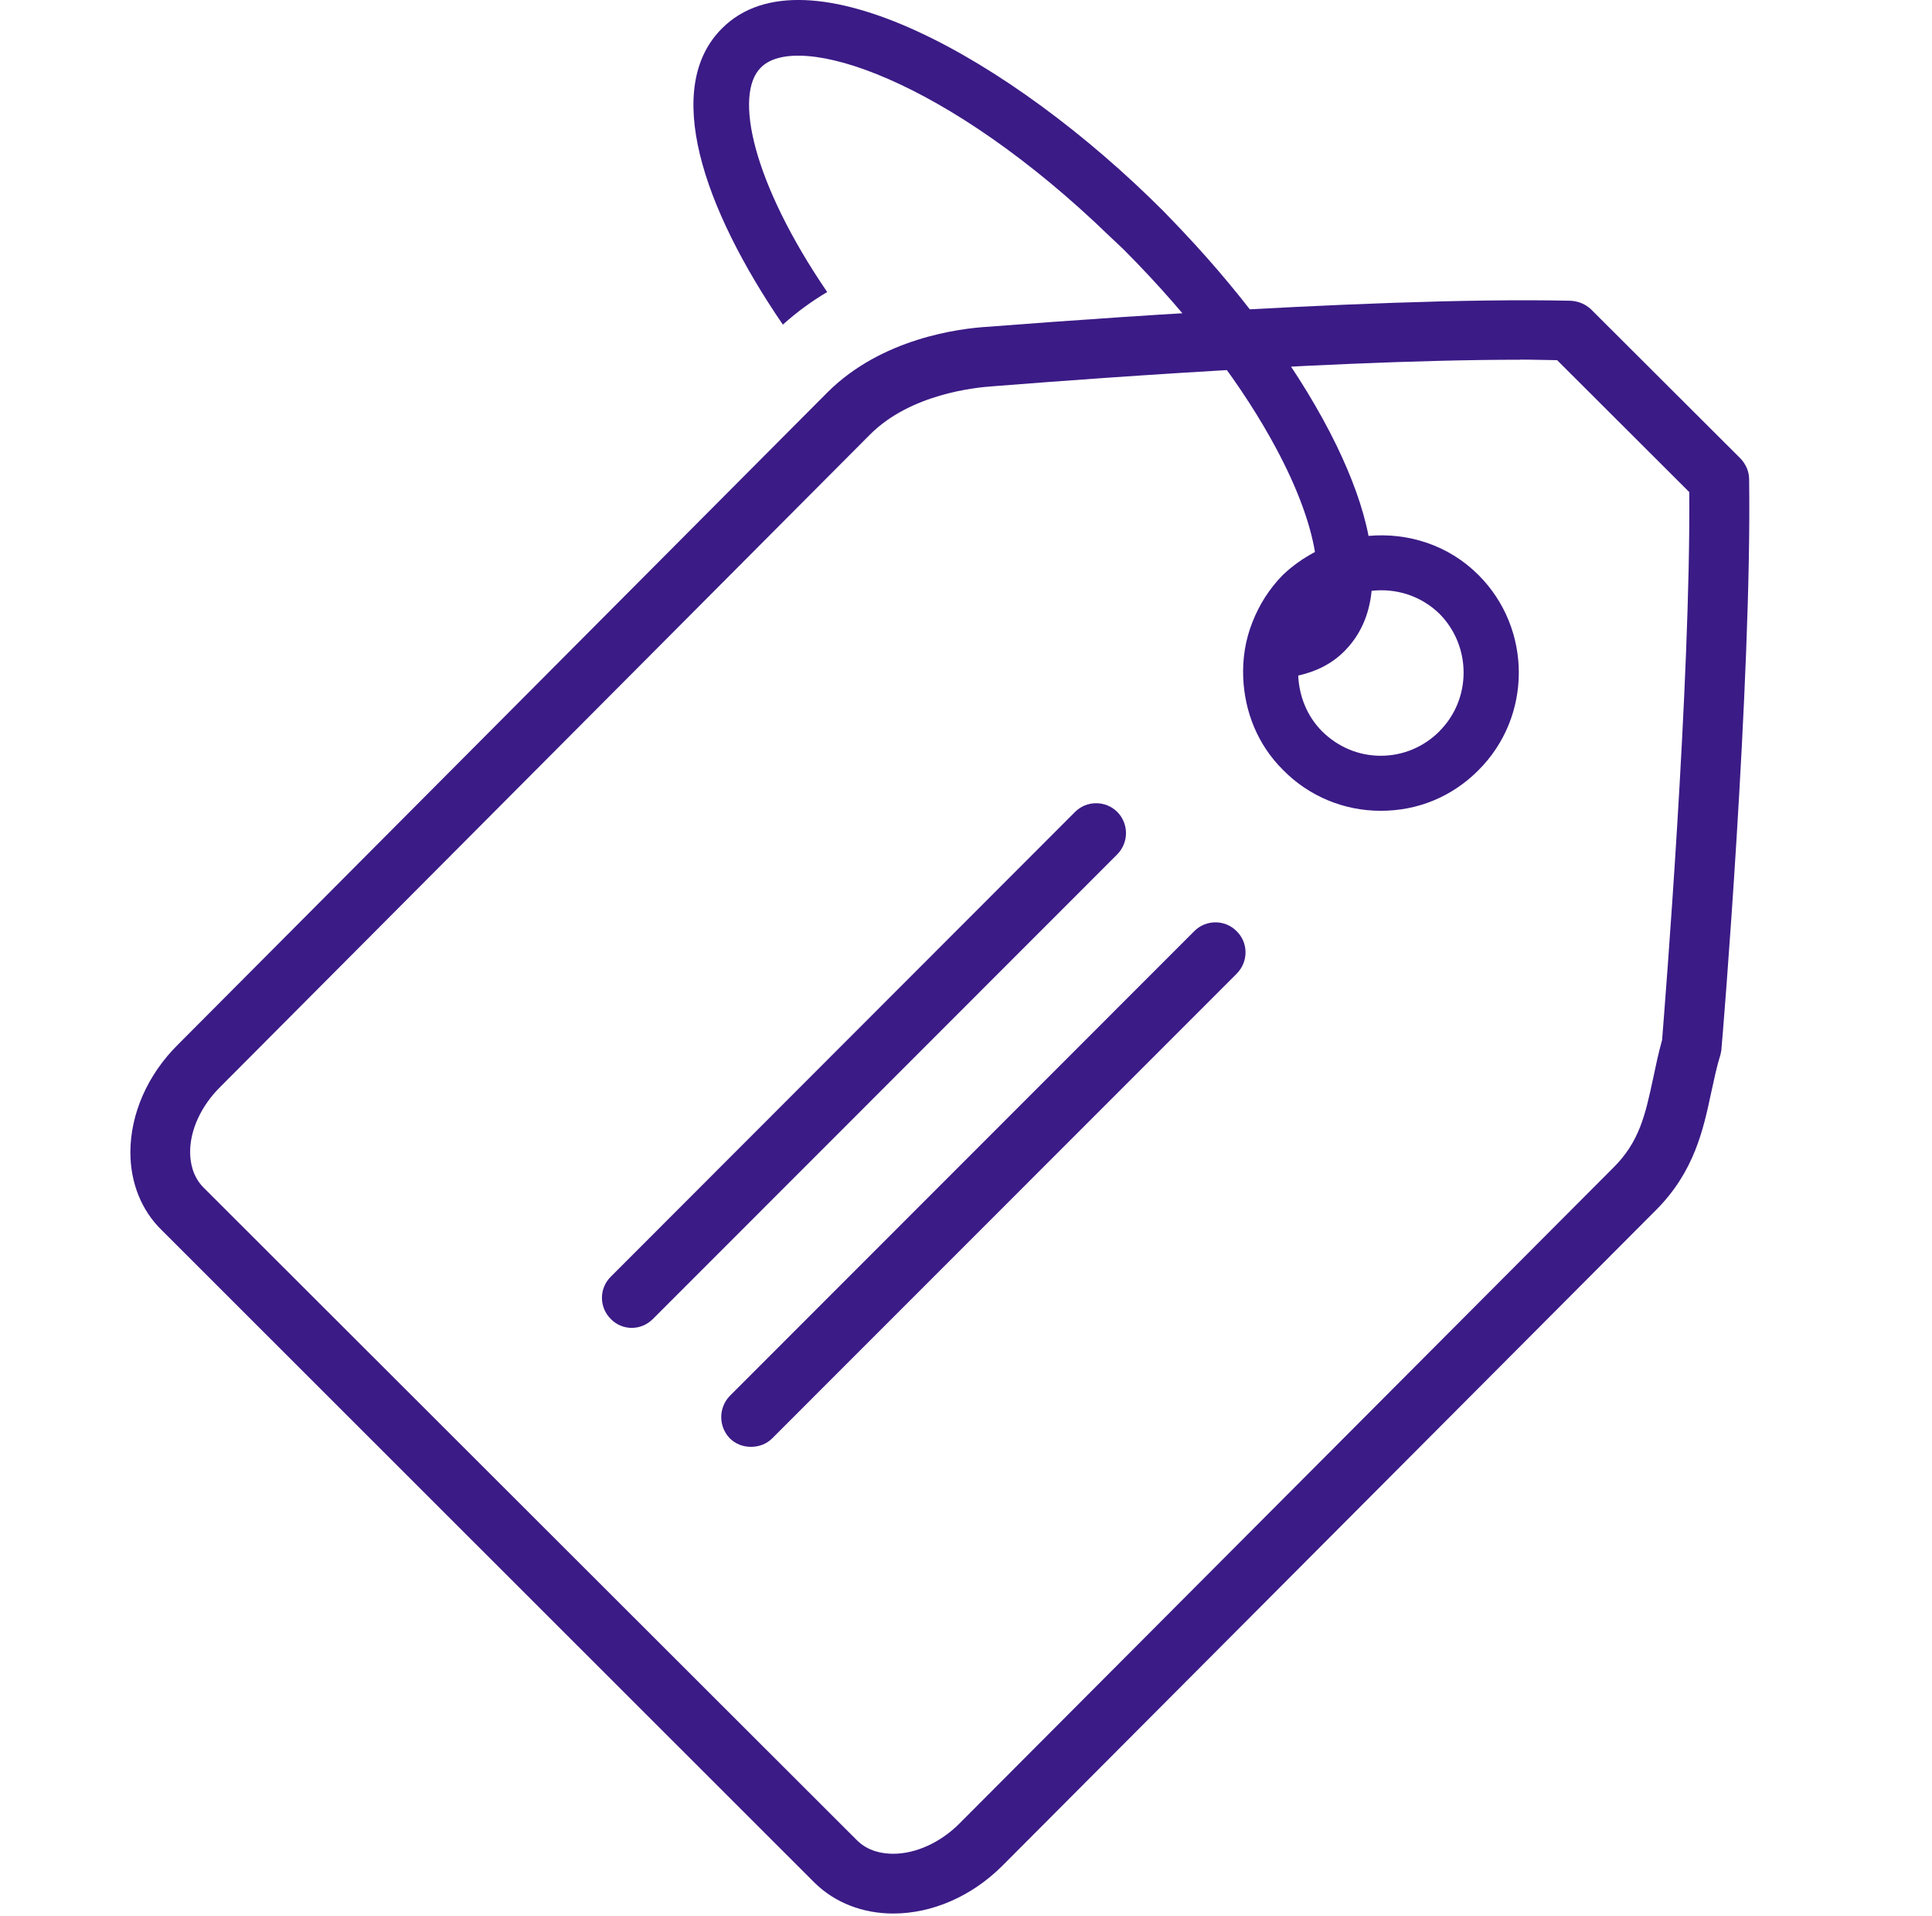 <?xml version="1.0" encoding="UTF-8"?>
<svg id="Layer_5" data-name="Layer 5" xmlns="http://www.w3.org/2000/svg" viewBox="0 0 175.59 174.1">
  <defs>
    <style>
      .cls-1 {
        fill: #3b1b86;
      }
    </style>
  </defs>
  <g id="price_tag" data-name="price tag">
    <g>
      <path class="cls-1" d="M68.25,131.48c-.7,0-1.38-.24-1.92-.77-1.04-1.08-1.04-2.78,0-3.86l42.21-42.23c1.06-1.07,2.8-1.07,3.85,0,1.08,1.05,1.08,2.79,0,3.87l-42.21,42.22c-.53.53-1.22.77-1.93.77Z"/>
      <path class="cls-1" d="M57.41,120.67c-.68,0-1.38-.27-1.9-.81-1.07-1.07-1.07-2.78,0-3.84l42.2-42.24c1.05-1.05,2.77-1.05,3.83,0,1.06,1.07,1.06,2.78,0,3.86l-42.2,42.22c-.54.54-1.23.81-1.93.81Z"/>
    </g>
    <path class="cls-1" d="M81.18,173.89h0c-2.77,0-5.28-.98-7.12-2.77L14.68,111.77c-1.82-1.77-2.83-4.29-2.83-7.05,0-3.48,1.55-7.04,4.3-9.77l59.08-59.32c4.89-4.86,11.88-5.79,14.65-5.94.25-.01,34.11-2.78,52.86-2.36.72.04,1.37.31,1.88.8l13.56,13.53c.5.53.79,1.19.79,1.9.26,18.28-2.46,51.37-2.51,51.68,0,.2-.05.37-.09.58-.36,1.15-.59,2.31-.84,3.43-.72,3.39-1.54,7.24-5.05,10.74l-59.44,59.62c-2.76,2.73-6.34,4.28-9.85,4.28ZM138.18,32.69c-18.96,0-47.62,2.4-47.92,2.41-1.74.12-7.51.72-11.18,4.38l-59.08,59.31c-1.71,1.7-2.73,3.89-2.72,5.91,0,.91.22,2.22,1.22,3.22l59.39,59.32c1.03,1.02,2.35,1.22,3.29,1.22,2.05,0,4.29-1.02,6-2.73l59.44-59.61c2.4-2.37,2.92-4.88,3.6-8.01.25-1.19.5-2.38.84-3.61.25-3.16,2.6-32.47,2.47-49.78l-12.01-11.99c-1.06-.01-2.19-.05-3.34-.05Z"/>
    <path class="cls-1" d="M107.56,21.09c-.62-.66-1.25-1.32-1.9-1.98C91.93,5.39,73.23-5.06,65.62,2.58c-5.4,5.37-1.81,16.18,5.53,26.92,1.29-1.16,2.64-2.14,4.03-2.96-6.79-9.96-8.51-17.97-6.02-20.41,3.33-3.35,16.89.99,31.74,15.39.41.39.81.75,1.22,1.15,6.45,6.47,11,12.72,13.86,18.07,1.95,3.63,3.11,6.86,3.53,9.42-1.04.56-2.01,1.22-2.92,2.09-1.24,1.26-2.15,2.72-2.76,4.28-.65,1.63-.91,3.33-.84,5.06.13,3.06,1.29,6.08,3.64,8.4,2.33,2.36,5.5,3.69,8.84,3.69,3.39.01,6.52-1.29,8.9-3.69,4.89-4.87,4.89-12.85,0-17.74-2.73-2.73-6.41-3.87-9.99-3.55-.5-2.57-1.52-5.35-2.91-8.22-3.11-6.4-8.14-13.28-13.91-19.39ZM130.83,66.45c-1.43,1.43-3.32,2.23-5.34,2.23s-3.89-.8-5.32-2.21c-1.41-1.41-2.1-3.25-2.18-5.08,1.61-.36,3.04-1.05,4.19-2.21,1.46-1.46,2.27-3.33,2.48-5.49,2.22-.25,4.48.44,6.17,2.09,2.92,2.95,2.92,7.74,0,10.66Z"/>
  </g>
</svg>